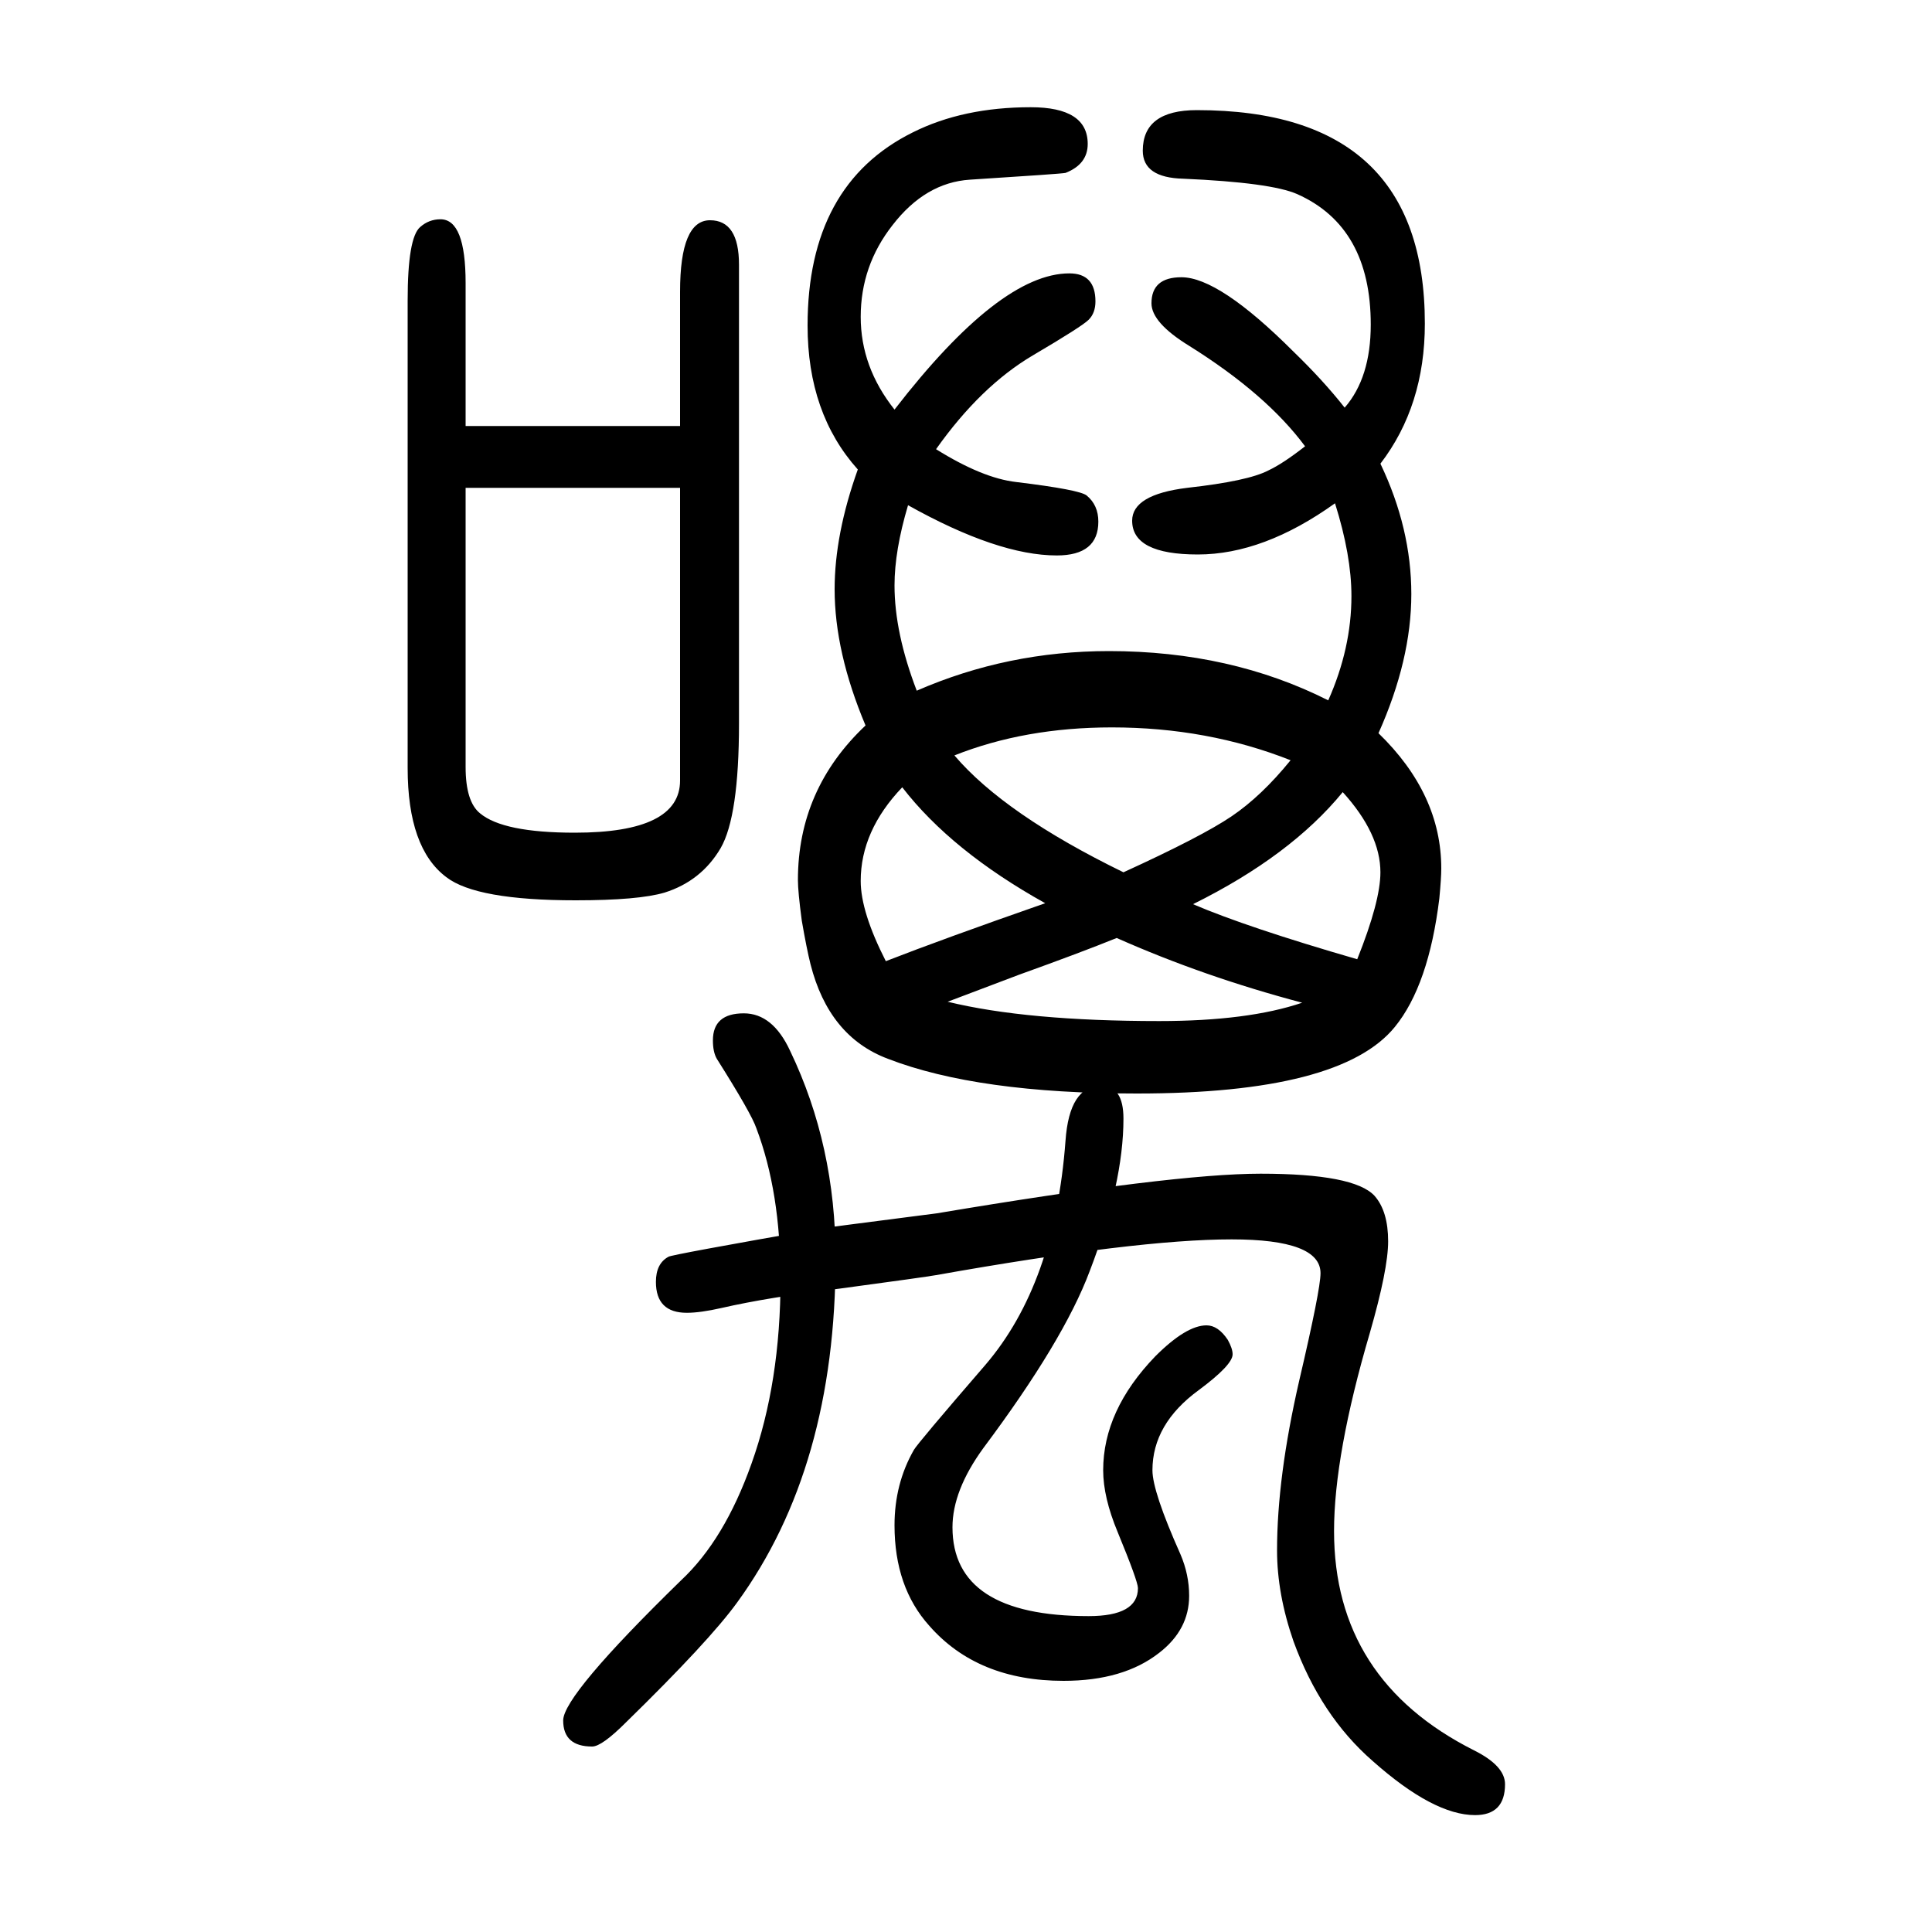 <svg xmlns="http://www.w3.org/2000/svg" xmlns:xlink="http://www.w3.org/1999/xlink" height="100" width="100" version="1.1"><path d="M1490 720q-11 -90 -46 -133q-56 -69 -267 -69q-165 0 -258 36q-61 23 -80 98q-4 16 -9 45q-4 30 -4 42q0 94 70 160q-32 76 -32 141q0 57 24 124q-52 58 -52 149q0 146 109 200q52 26 122 26q59 0 59 -38q0 -21 -23 -30q-5 -1 -99 -7q-46 -3 -80 -47q-33 -42 -33 -95
q0 -52 35 -96q109 141 181 141q27 0 27 -29q0 -12 -7 -19t-58 -37q-54 -32 -100 -97q48 -30 83 -34q66 -8 73 -14q12 -10 12 -27q0 -35 -43 -35q-61 0 -154 52q-14 -47 -14 -83q0 -49 23 -109q94 41 199 41q126 0 227 -51q24 54 24 108q0 42 -17 96q-74 -53 -142 -53t-68 35
q0 27 57 34q63 7 84 18q15 7 38 25q-40 54 -120 104q-39 24 -39 44q0 27 31 27q39 0 116 -77q31 -30 53 -58q27 31 27 86q0 101 -76 135q-27 12 -118 16q-42 1 -42 29q0 42 56 42q236 0 236 -221q0 -85 -46 -145q32 -67 32 -135t-34 -144q65 -63 65 -140q0 -10 -2 -31z
M981 613q82 -20 219 -20q92 0 148 19q-102 27 -192 67q-37 -15 -101 -38q-24 -9 -74 -28zM917 655q59 23 165 60q-97 54 -148 120q-43 -45 -43 -97q0 -32 26 -83zM1336 863q-86 34 -185 34q-90 0 -163 -29q52 -61 175 -121q81 37 112 58t61 58zM1390 830q-54 -66 -155 -116
q56 -24 170 -57q24 60 24 90q0 40 -39 83zM704 1209v139q0 74 31 74q30 0 30 -46v-475q0 -96 -19 -129q-20 -34 -58 -46q-27 -8 -92 -8q-103 0 -134 24q-40 30 -40 113v484q0 65 13 76q9 8 21 8q26 0 26 -66v-148h222zM704 1145h-222v-289q0 -36 15 -48q24 -20 98 -20
q109 0 109 54v303zM1275 367q-98 0 -306 -37q-11 -2 -100 -14q-74 -9 -122 -20q-22 -5 -36 -5q-32 0 -32 32q0 19 13 26q2 2 162 30l116 15q244 41 335 41q97 0 118 -23q14 -16 14 -47q0 -29 -19 -95q-37 -126 -37 -205q0 -154 145 -227q32 -16 32 -35q0 -32 -31 -32
q-43 0 -106 56q-54 47 -82 124q-17 49 -17 94q0 76 23 176q22 94 22 111q0 35 -92 35zM1249 278q12 0 22 -15q5 -9 5 -15q0 -11 -35 -37q-48 -35 -48 -83q0 -22 29 -87q9 -21 9 -43q0 -35 -31 -59q-37 -29 -99 -29q-89 0 -139 57q-36 40 -36 104q0 43 20 78q4 7 74 88
q72 84 83 232q4 57 37 57q23 0 23 -34q0 -67 -35 -158q-27 -72 -110 -183q-32 -44 -32 -82q0 -92 141 -92q51 0 51 29q0 7 -21 58q-15 36 -15 64q0 62 54 118q32 32 53 32zM770 601q30 0 48 -39q47 -98 47 -214q0 -217 -102 -357q-29 -40 -115 -124q-25 -25 -35 -25
q-30 0 -30 27q0 26 122 145q45 42 73 121q30 84 30 191q0 90 -25 156q-5 15 -41 72q-4 7 -4 19q0 28 32 28z" style="" transform="scale(0.05 -0.05) translate(0 -1650)"/></svg>